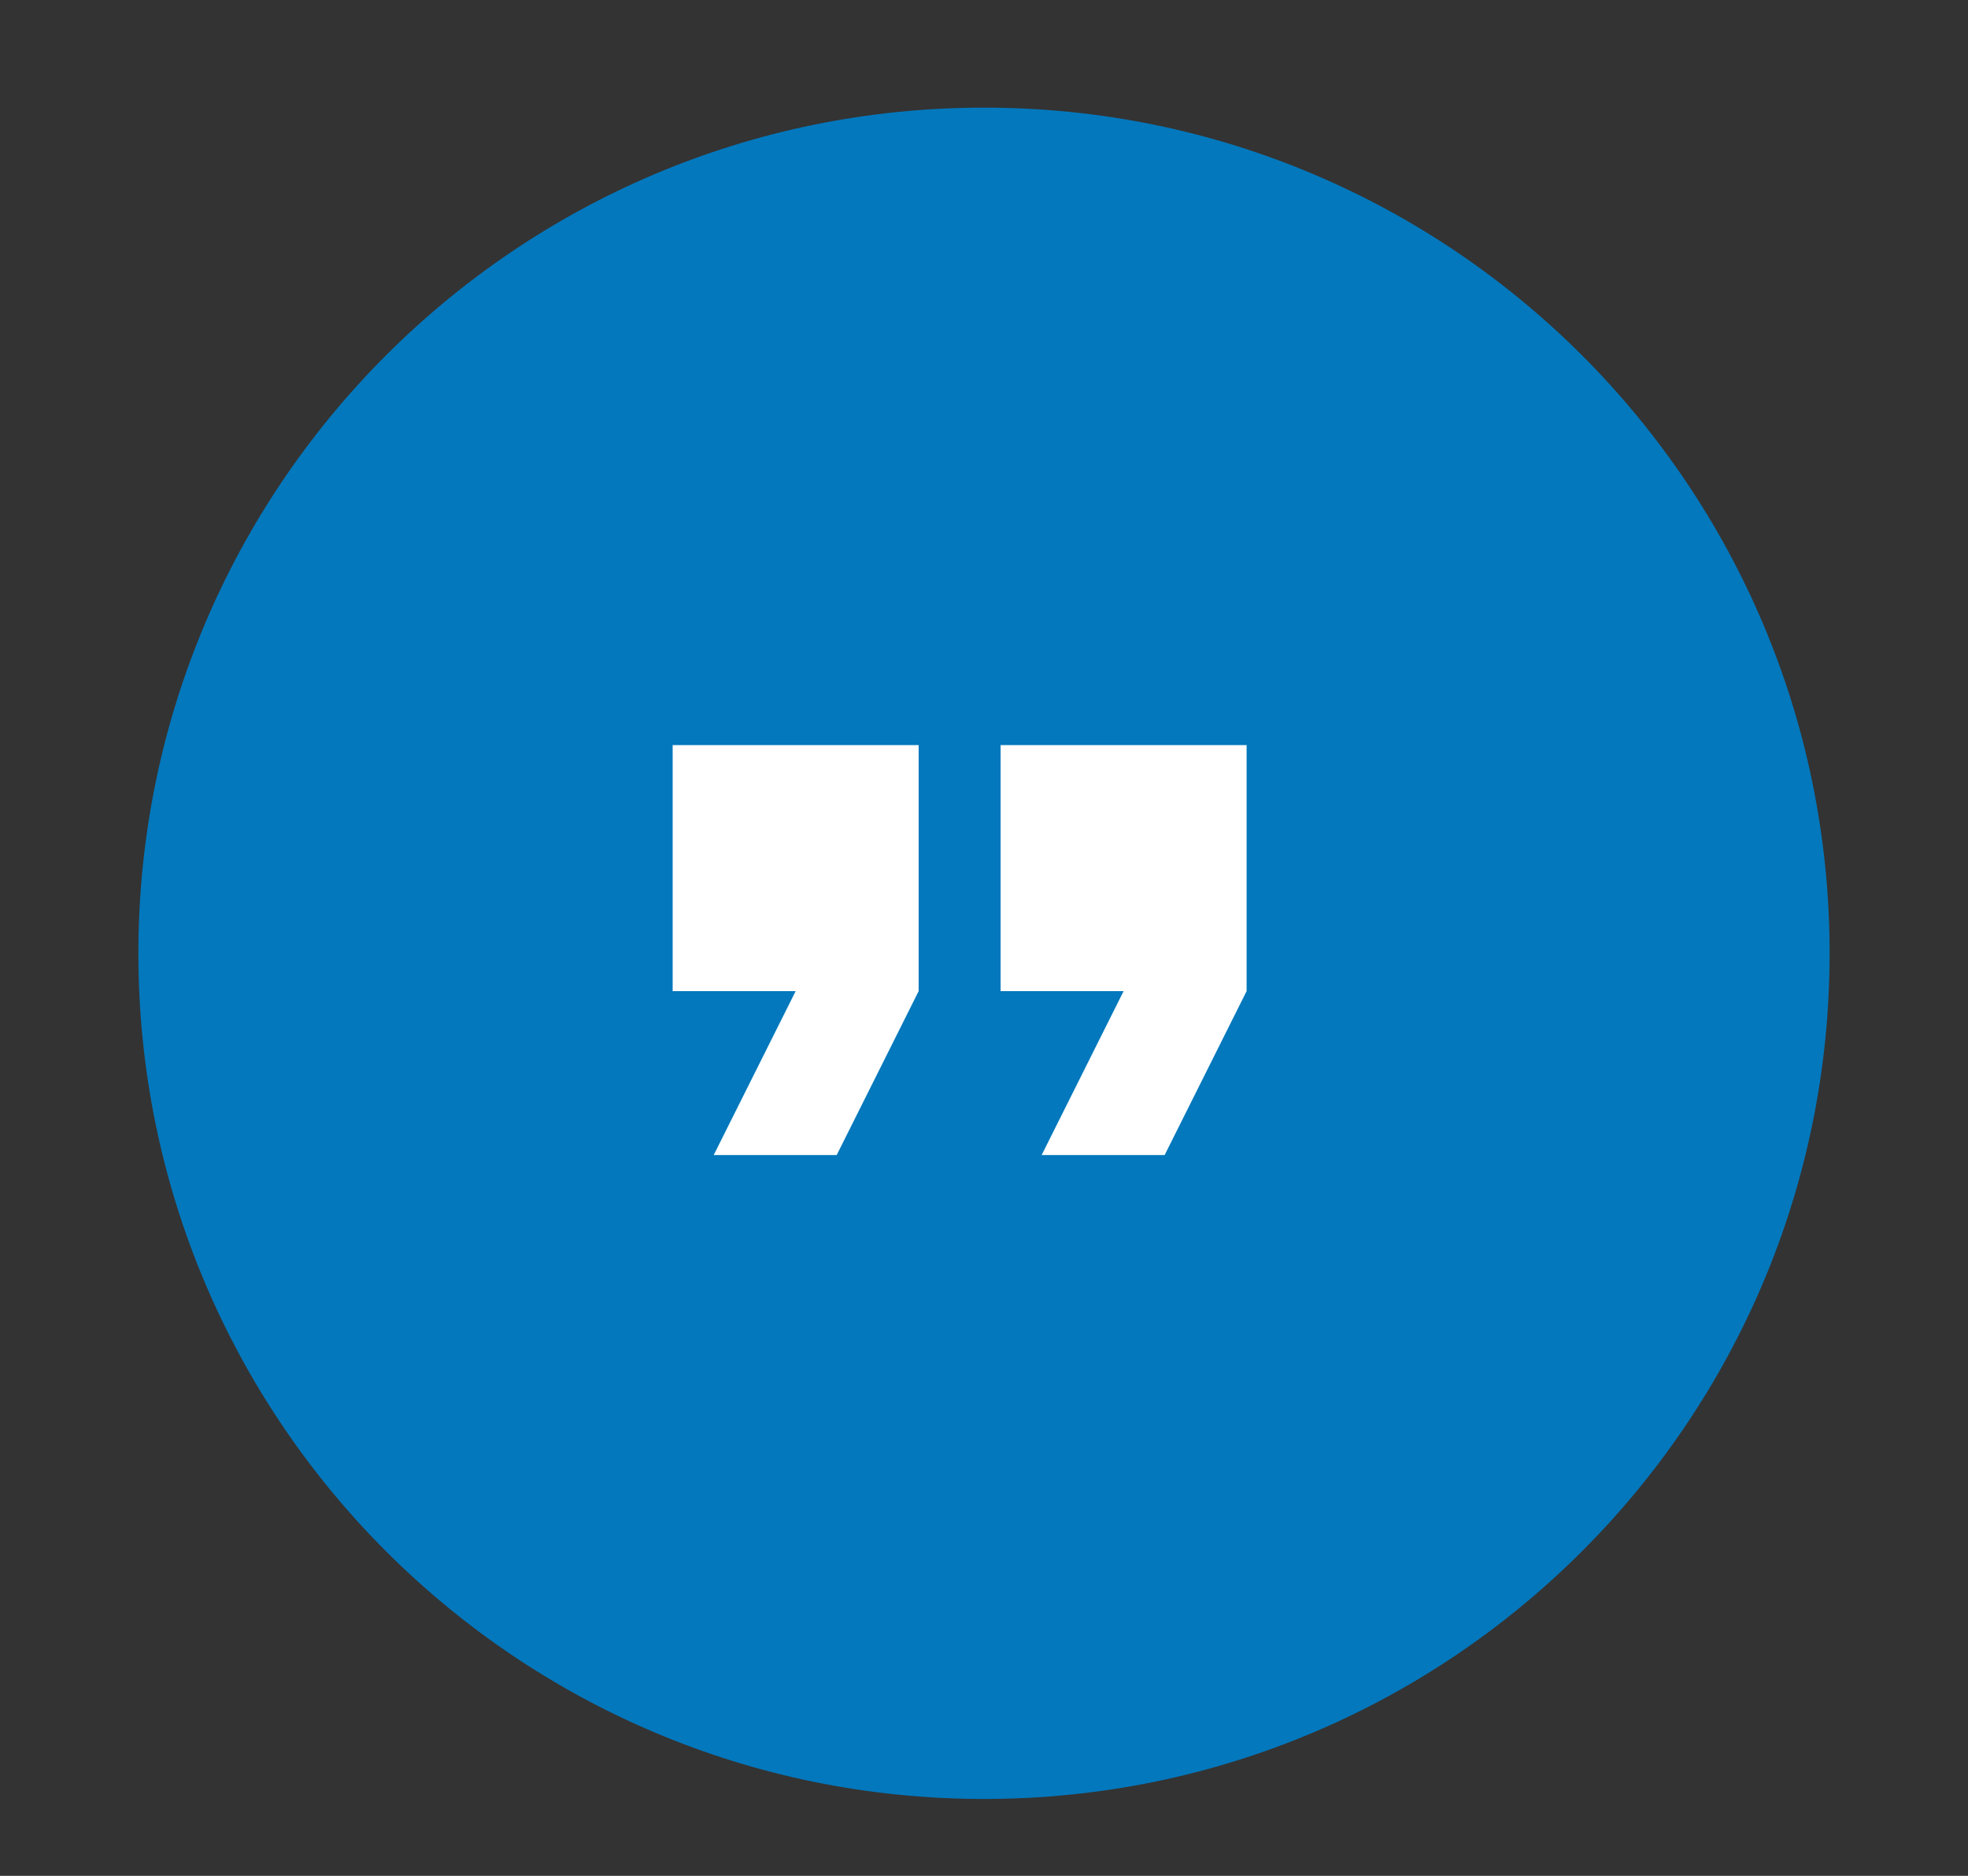 <?xml version="1.0" encoding="utf-8"?>
<!-- Generator: Adobe Illustrator 23.0.3, SVG Export Plug-In . SVG Version: 6.00 Build 0)  -->
<svg version="1.1" id="Layer_1" xmlns="http://www.w3.org/2000/svg" xmlns:xlink="http://www.w3.org/1999/xlink" x="0px" y="0px"
	 viewBox="0 0 128 122" style="enable-background:new 0 0 128 122;" xml:space="preserve">
<rect x="0" y="0" width="128" height="122" fill="#333333" stroke="none"/>
<style type="text/css">
	.st0{clip-path:url(#SVGID_2_);fill:#0378BD;}
	.st1{fill:#FFFFFF;}
</style>
<g>
	<defs>
		<rect id="SVGID_1_" width="128" height="118"/>
	</defs>
	<clipPath id="SVGID_2_">
		<use xlink:href="#SVGID_1_"  style="overflow:visible;"/>
	</clipPath>
	<path class="st0" d="M64,117c30.38,0,55-24.62,55-55S94.38,7,64,7S9,31.62,9,62S33.62,117,64,117"/>
</g>
<polygon class="st1" points="43.75,64.46 51.75,64.46 46.42,75.12 54.42,75.12 59.75,64.46 59.75,48.46 43.75,48.46 "/>
<polygon class="st1" points="65.08,48.46 65.08,64.46 73.08,64.46 67.75,75.12 75.75,75.12 81.08,64.46 81.08,48.46 "/>
</svg>
